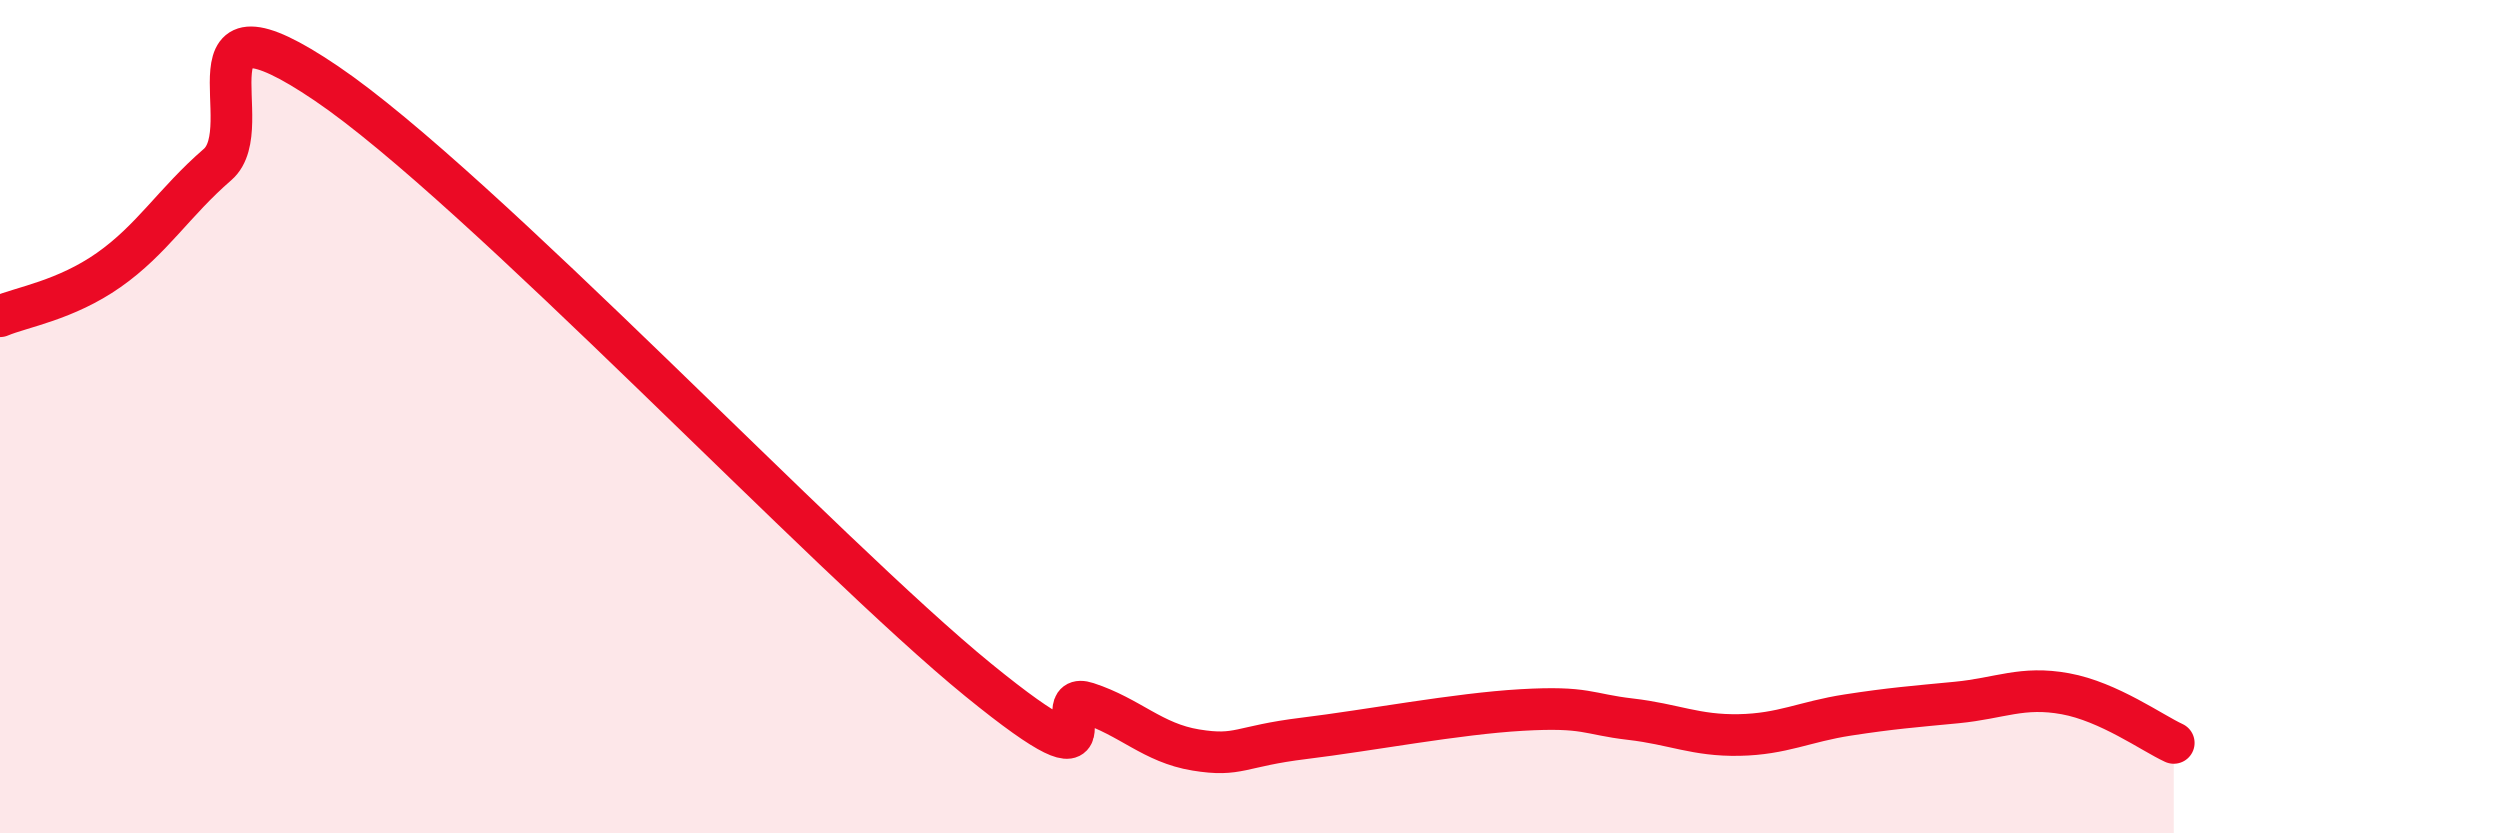 
    <svg width="60" height="20" viewBox="0 0 60 20" xmlns="http://www.w3.org/2000/svg">
      <path
        d="M 0,7.59 C 0.52,7.37 1.57,7.21 2.61,6.48 C 3.65,5.75 4.18,4.85 5.22,3.95 C 6.26,3.05 4.18,-0.47 7.83,2 C 11.48,4.47 19.83,13.35 23.48,16.32 C 27.13,19.29 25.05,16.53 26.09,16.87 C 27.13,17.21 27.66,17.83 28.7,18 C 29.74,18.17 29.74,17.91 31.3,17.72 C 32.86,17.53 34.95,17.13 36.52,17.04 C 38.09,16.95 38.09,17.14 39.13,17.26 C 40.17,17.38 40.7,17.66 41.74,17.64 C 42.78,17.62 43.31,17.32 44.35,17.16 C 45.39,17 45.92,16.96 46.96,16.86 C 48,16.76 48.53,16.46 49.57,16.65 C 50.61,16.84 51.65,17.59 52.17,17.83L52.17 20L0 20Z"
        fill="#EB0A25"
        opacity="0.1"
        stroke-linecap="round"
        stroke-linejoin="round"
      />
      <path
        d="M 0,7.59 C 0.52,7.37 1.57,7.21 2.61,6.48 C 3.65,5.75 4.18,4.85 5.22,3.95 C 6.26,3.05 4.18,-0.47 7.83,2 C 11.48,4.47 19.83,13.35 23.48,16.32 C 27.13,19.29 25.05,16.53 26.09,16.87 C 27.13,17.21 27.66,17.83 28.7,18 C 29.74,18.17 29.74,17.91 31.3,17.72 C 32.86,17.53 34.95,17.13 36.52,17.04 C 38.09,16.95 38.09,17.14 39.13,17.26 C 40.17,17.38 40.7,17.66 41.74,17.64 C 42.78,17.62 43.31,17.32 44.35,17.16 C 45.39,17 45.92,16.96 46.96,16.86 C 48,16.76 48.53,16.46 49.57,16.65 C 50.61,16.84 51.65,17.59 52.17,17.83"
        stroke="#EB0A25"
        stroke-width="1"
        fill="none"
        stroke-linecap="round"
        stroke-linejoin="round"
      />
    </svg>
  